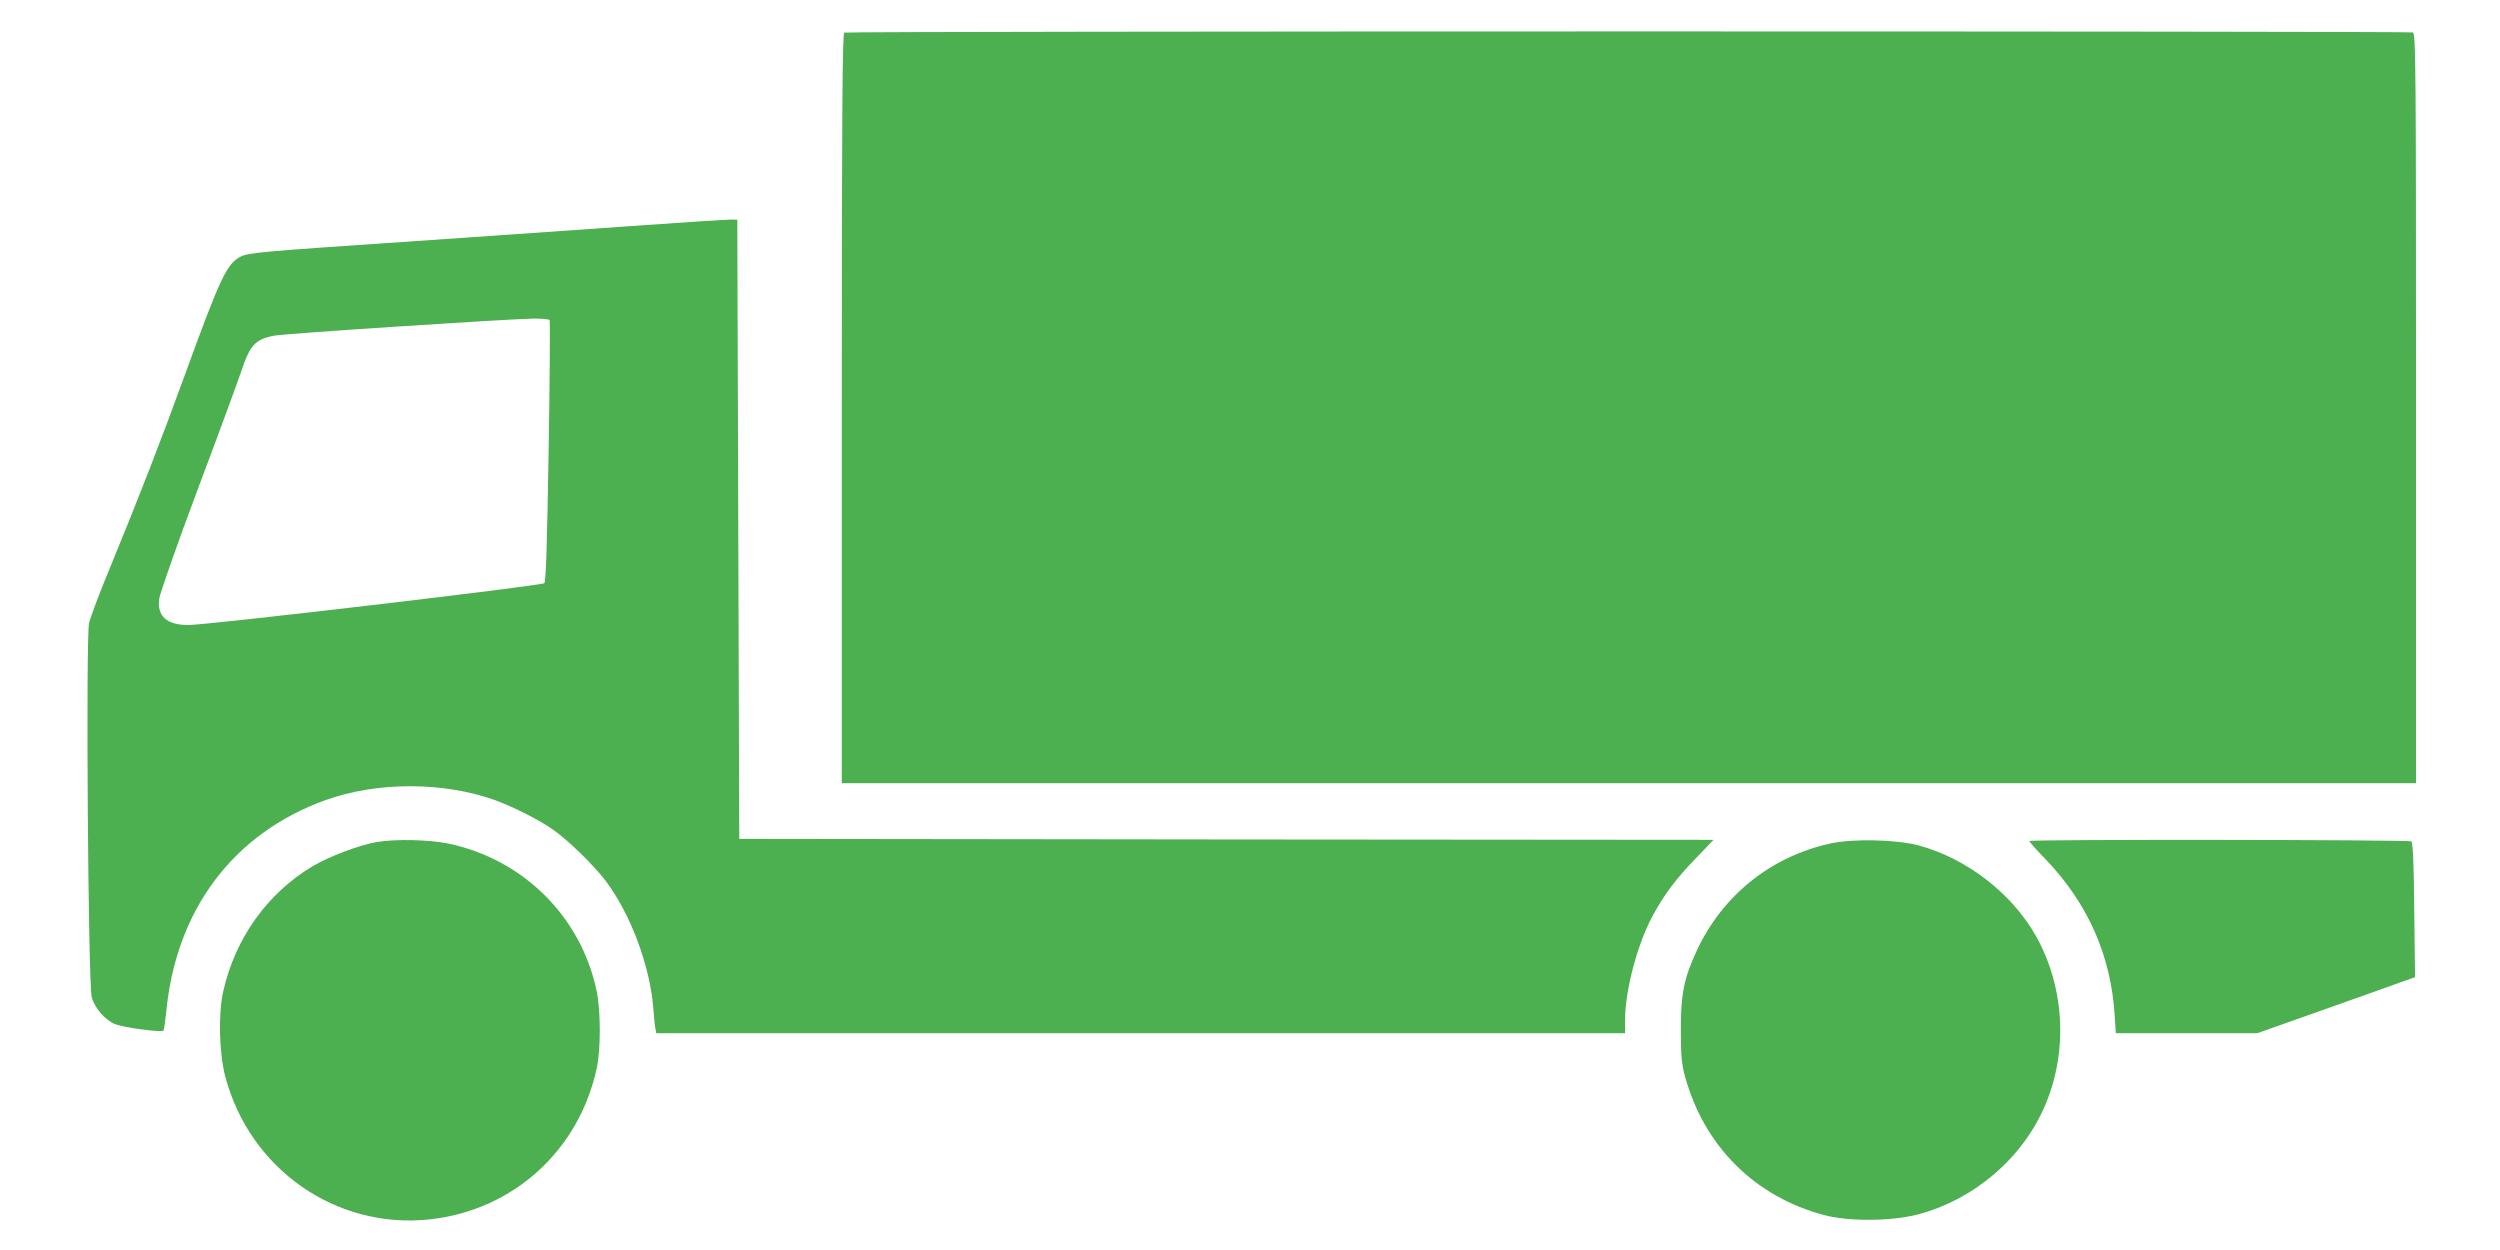 <?xml version="1.0" standalone="no"?>
<!DOCTYPE svg PUBLIC "-//W3C//DTD SVG 20010904//EN"
 "http://www.w3.org/TR/2001/REC-SVG-20010904/DTD/svg10.dtd">
<svg version="1.0" xmlns="http://www.w3.org/2000/svg"
 width="1280pt" height="640pt" viewBox="0 0 1280 640"
 preserveAspectRatio="xMidYMid meet">
<g transform="translate(0,640) scale(0.1,-0.1)"
fill="#4caf50" stroke="none">
<path d="M4323 6233 c-10 -4 -13 -398 -13 -1924 l0 -1919 4030 0 4030 0 0
1919 c0 1741 -1 1919 -16 1925 -19 7 -8013 7 -8031 -1z"/>
<path d="M3195 5240 c-291 -21 -802 -56 -1135 -79 -724 -49 -789 -55 -828 -75
-70 -36 -103 -104 -282 -596 -132 -363 -234 -624 -384 -990 -54 -129 -103
-260 -110 -290 -17 -79 -5 -1856 14 -1917 16 -56 70 -117 120 -137 44 -17 236
-43 247 -33 3 4 9 46 14 94 49 525 344 917 817 1087 263 94 601 94 864 0 94
-34 217 -96 293 -147 78 -53 214 -185 276 -267 128 -170 227 -436 244 -652 3
-46 8 -93 11 -105 l4 -23 2480 0 2480 0 0 63 c0 154 62 390 141 537 59 110
122 193 223 297 l89 93 -2494 2 -2494 3 -5 1585 -5 1585 -25 1 c-14 1 -263
-15 -555 -36z m-381 -479 c3 -4 1 -307 -5 -672 -8 -486 -14 -667 -22 -675 -14
-13 -1731 -215 -1822 -214 -111 0 -161 44 -150 134 4 28 93 282 199 565 107
284 205 552 220 596 45 137 72 167 167 186 54 11 1186 85 1331 88 42 0 79 -3
82 -8z"/>
<path d="M1930 2089 c-92 -16 -245 -74 -331 -125 -231 -139 -394 -367 -456
-639 -26 -114 -21 -317 10 -435 125 -477 569 -786 1050 -733 427 48 763 354
853 777 20 96 20 289 -1 391 -79 381 -376 676 -760 756 -97 20 -267 24 -365 8z"/>
<path d="M9370 2081 c-303 -67 -549 -264 -681 -545 -67 -143 -84 -227 -83
-411 0 -133 4 -174 22 -239 99 -357 359 -615 715 -708 126 -33 346 -31 480 5
287 77 534 289 648 558 118 276 100 603 -46 865 -123 219 -354 398 -600 465
-115 31 -338 36 -455 10z"/>
<path d="M10390 2094 c0 -4 37 -46 83 -93 216 -225 335 -493 354 -798 l6 -93
362 0 362 0 404 143 404 144 -4 344 c-2 239 -7 346 -15 351 -14 9 -1956 11
-1956 2z"/>
</g>
</svg>
